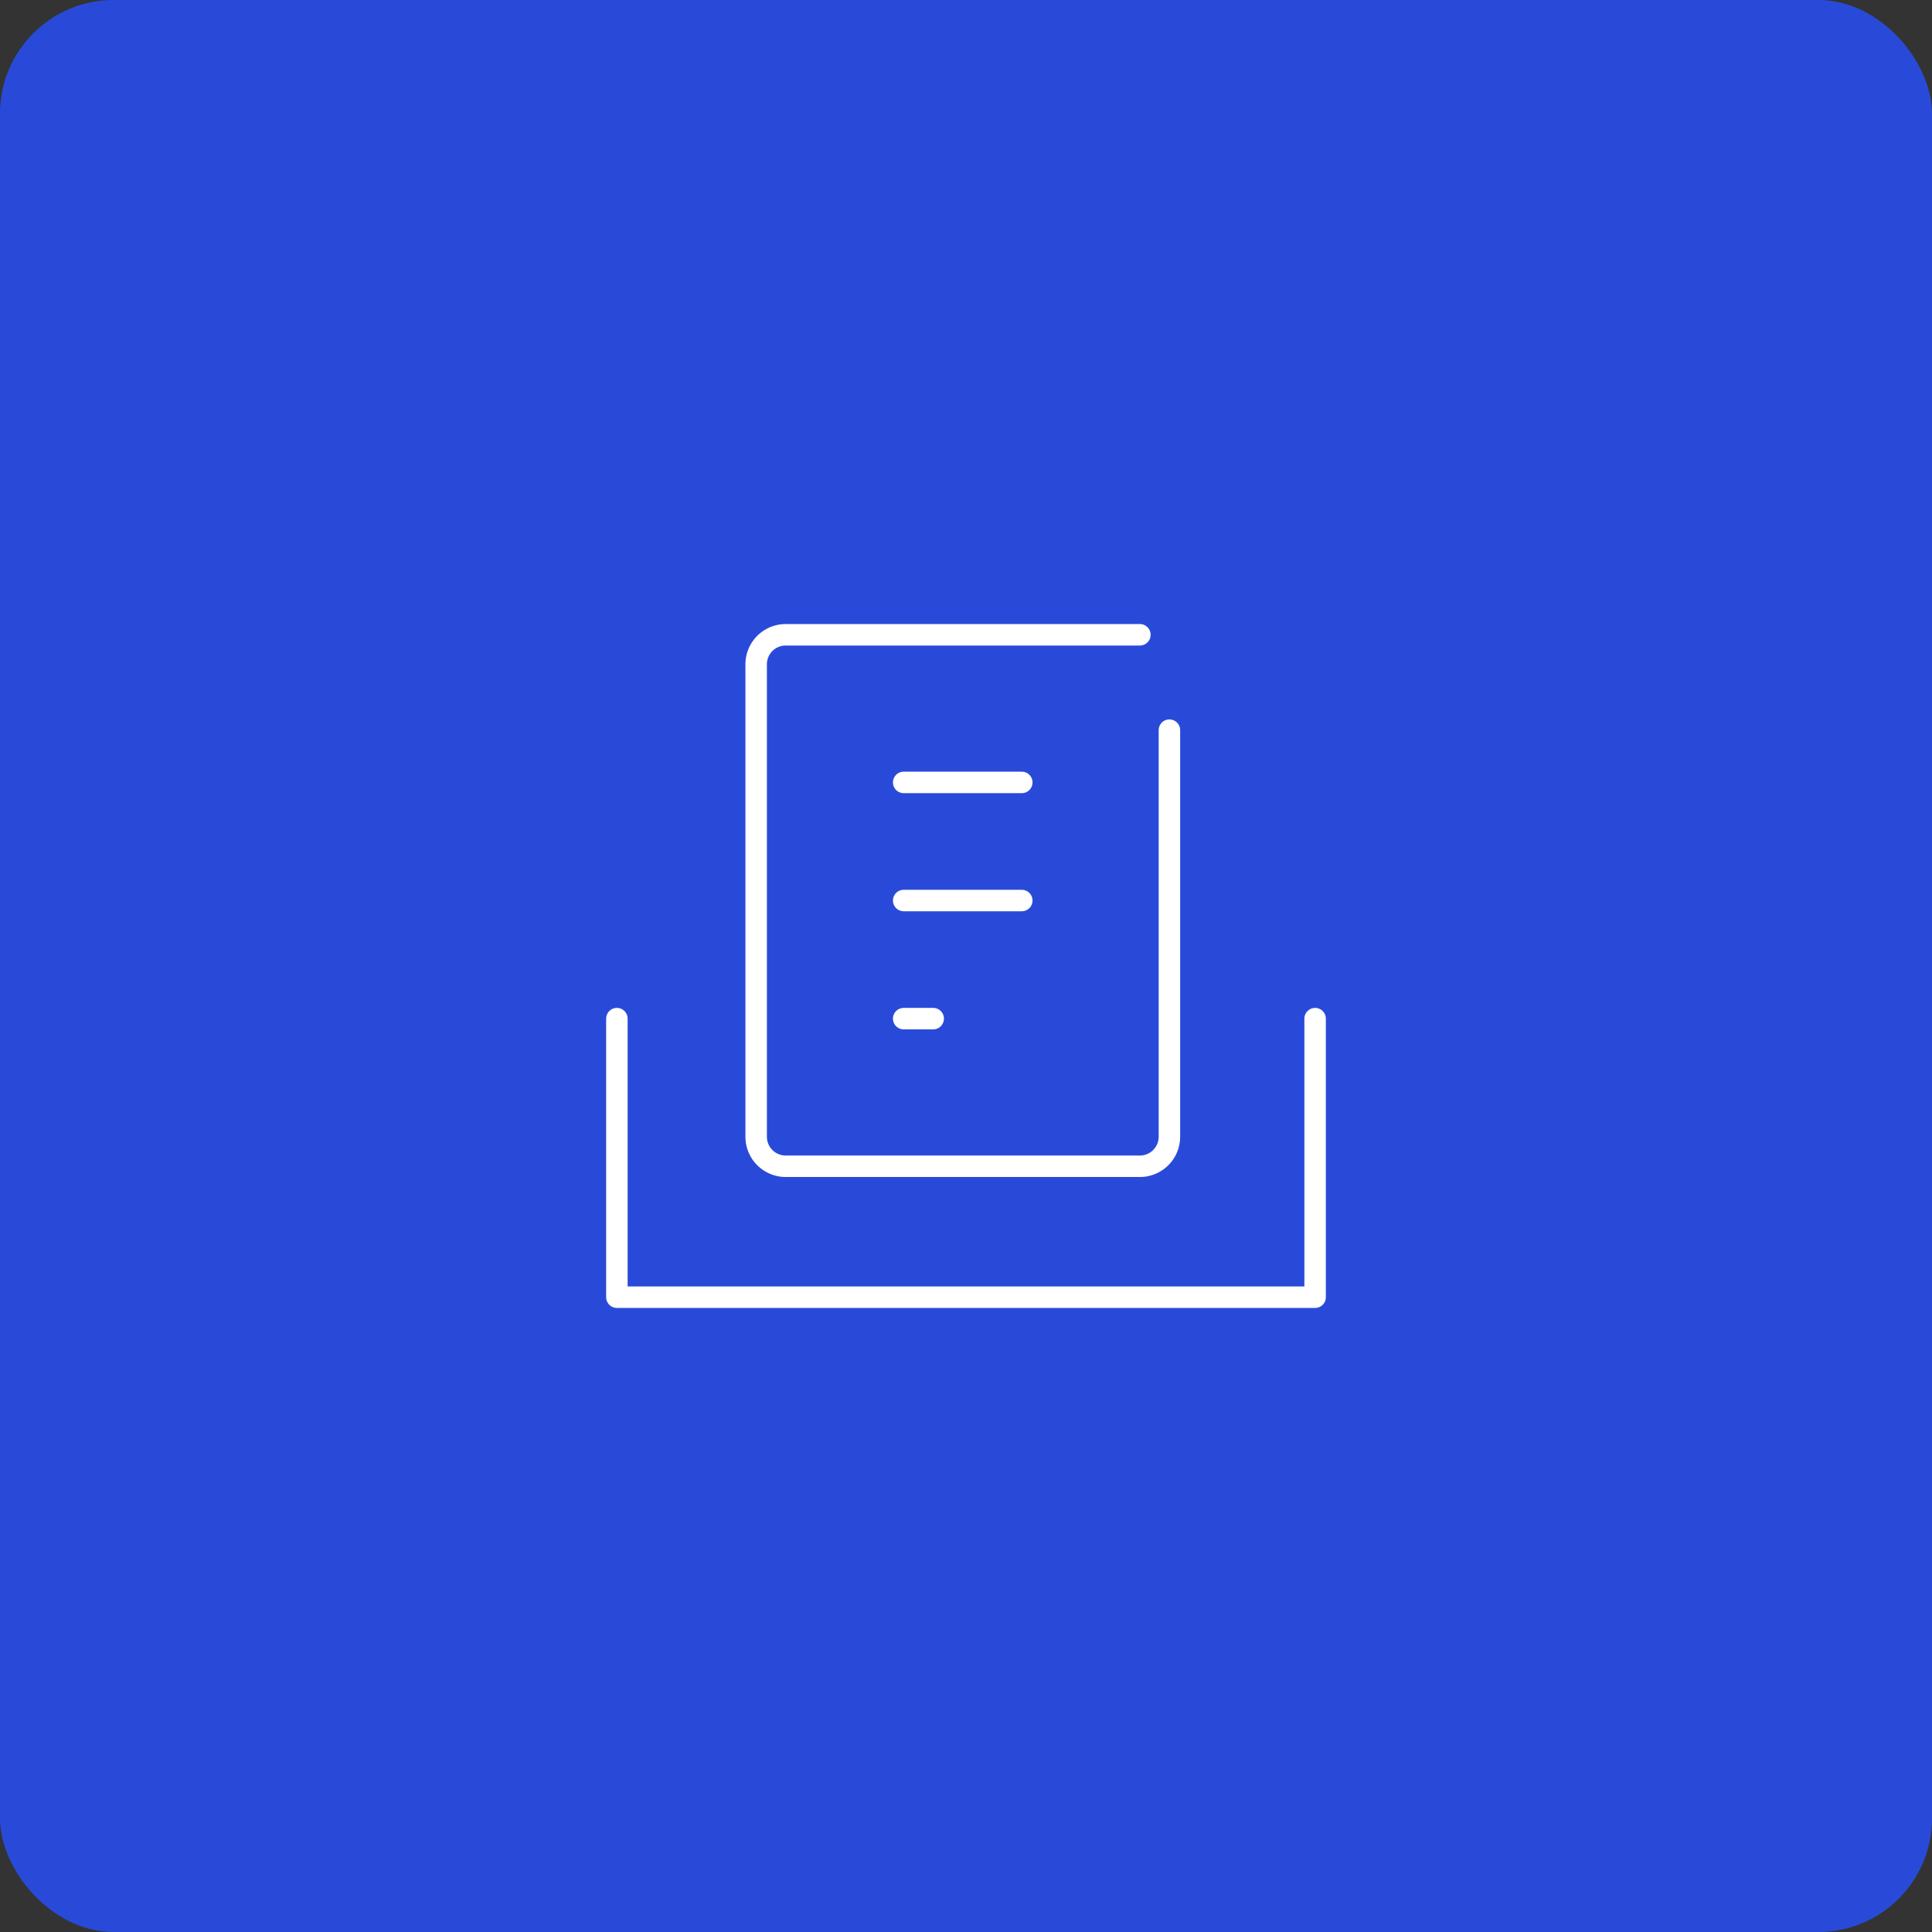 <svg xmlns="http://www.w3.org/2000/svg" width="90" height="90" viewBox="0 0 90 90">
  <rect x="0" y="0" width="90" height="90" fill="#333333" stroke="none"/>
  <g id="グループ_5041" data-name="グループ 5041" transform="translate(-6359.5 -10313.5)">
    <rect id="長方形_3772" data-name="長方形 3772" width="90" height="90" rx="5.294" transform="translate(6359.5 10313.5)" fill="#294ad9"/>
    <g id="グループ_5040" data-name="グループ 5040">
      <g id="レイヤー_2" data-name="レイヤー 2">
        <g id="icon_data" data-name="icon data">
          <path id="パス_3268" data-name="パス 3268" d="M6413.976,10347.514v18.939a1.376,1.376,0,0,1-1.376,1.376h-16.5a1.376,1.376,0,0,1-1.375-1.376v-22.006a1.375,1.375,0,0,1,1.375-1.376h16.5" fill="none" stroke="#fff" stroke-linecap="round" stroke-linejoin="round" stroke-width="1"/>
          <line id="線_71" data-name="線 71" x2="5.502" transform="translate(6401.597 10349.948)" fill="none" stroke="#fff" stroke-linecap="round" stroke-linejoin="round" stroke-width="1"/>
          <line id="線_72" data-name="線 72" x2="5.502" transform="translate(6401.597 10355.45)" fill="none" stroke="#fff" stroke-linecap="round" stroke-linejoin="round" stroke-width="1"/>
          <line id="線_73" data-name="線 73" x2="1.375" transform="translate(6401.597 10360.952)" fill="none" stroke="#fff" stroke-linecap="round" stroke-linejoin="round" stroke-width="1"/>
        </g>
      </g>
      <path id="パス_3269" data-name="パス 3269" d="M6388.237,10360.952v12.977h32.526v-12.977" fill="none" stroke="#fff" stroke-linecap="round" stroke-linejoin="round" stroke-width="1"/>
    </g>
  </g>
</svg>
